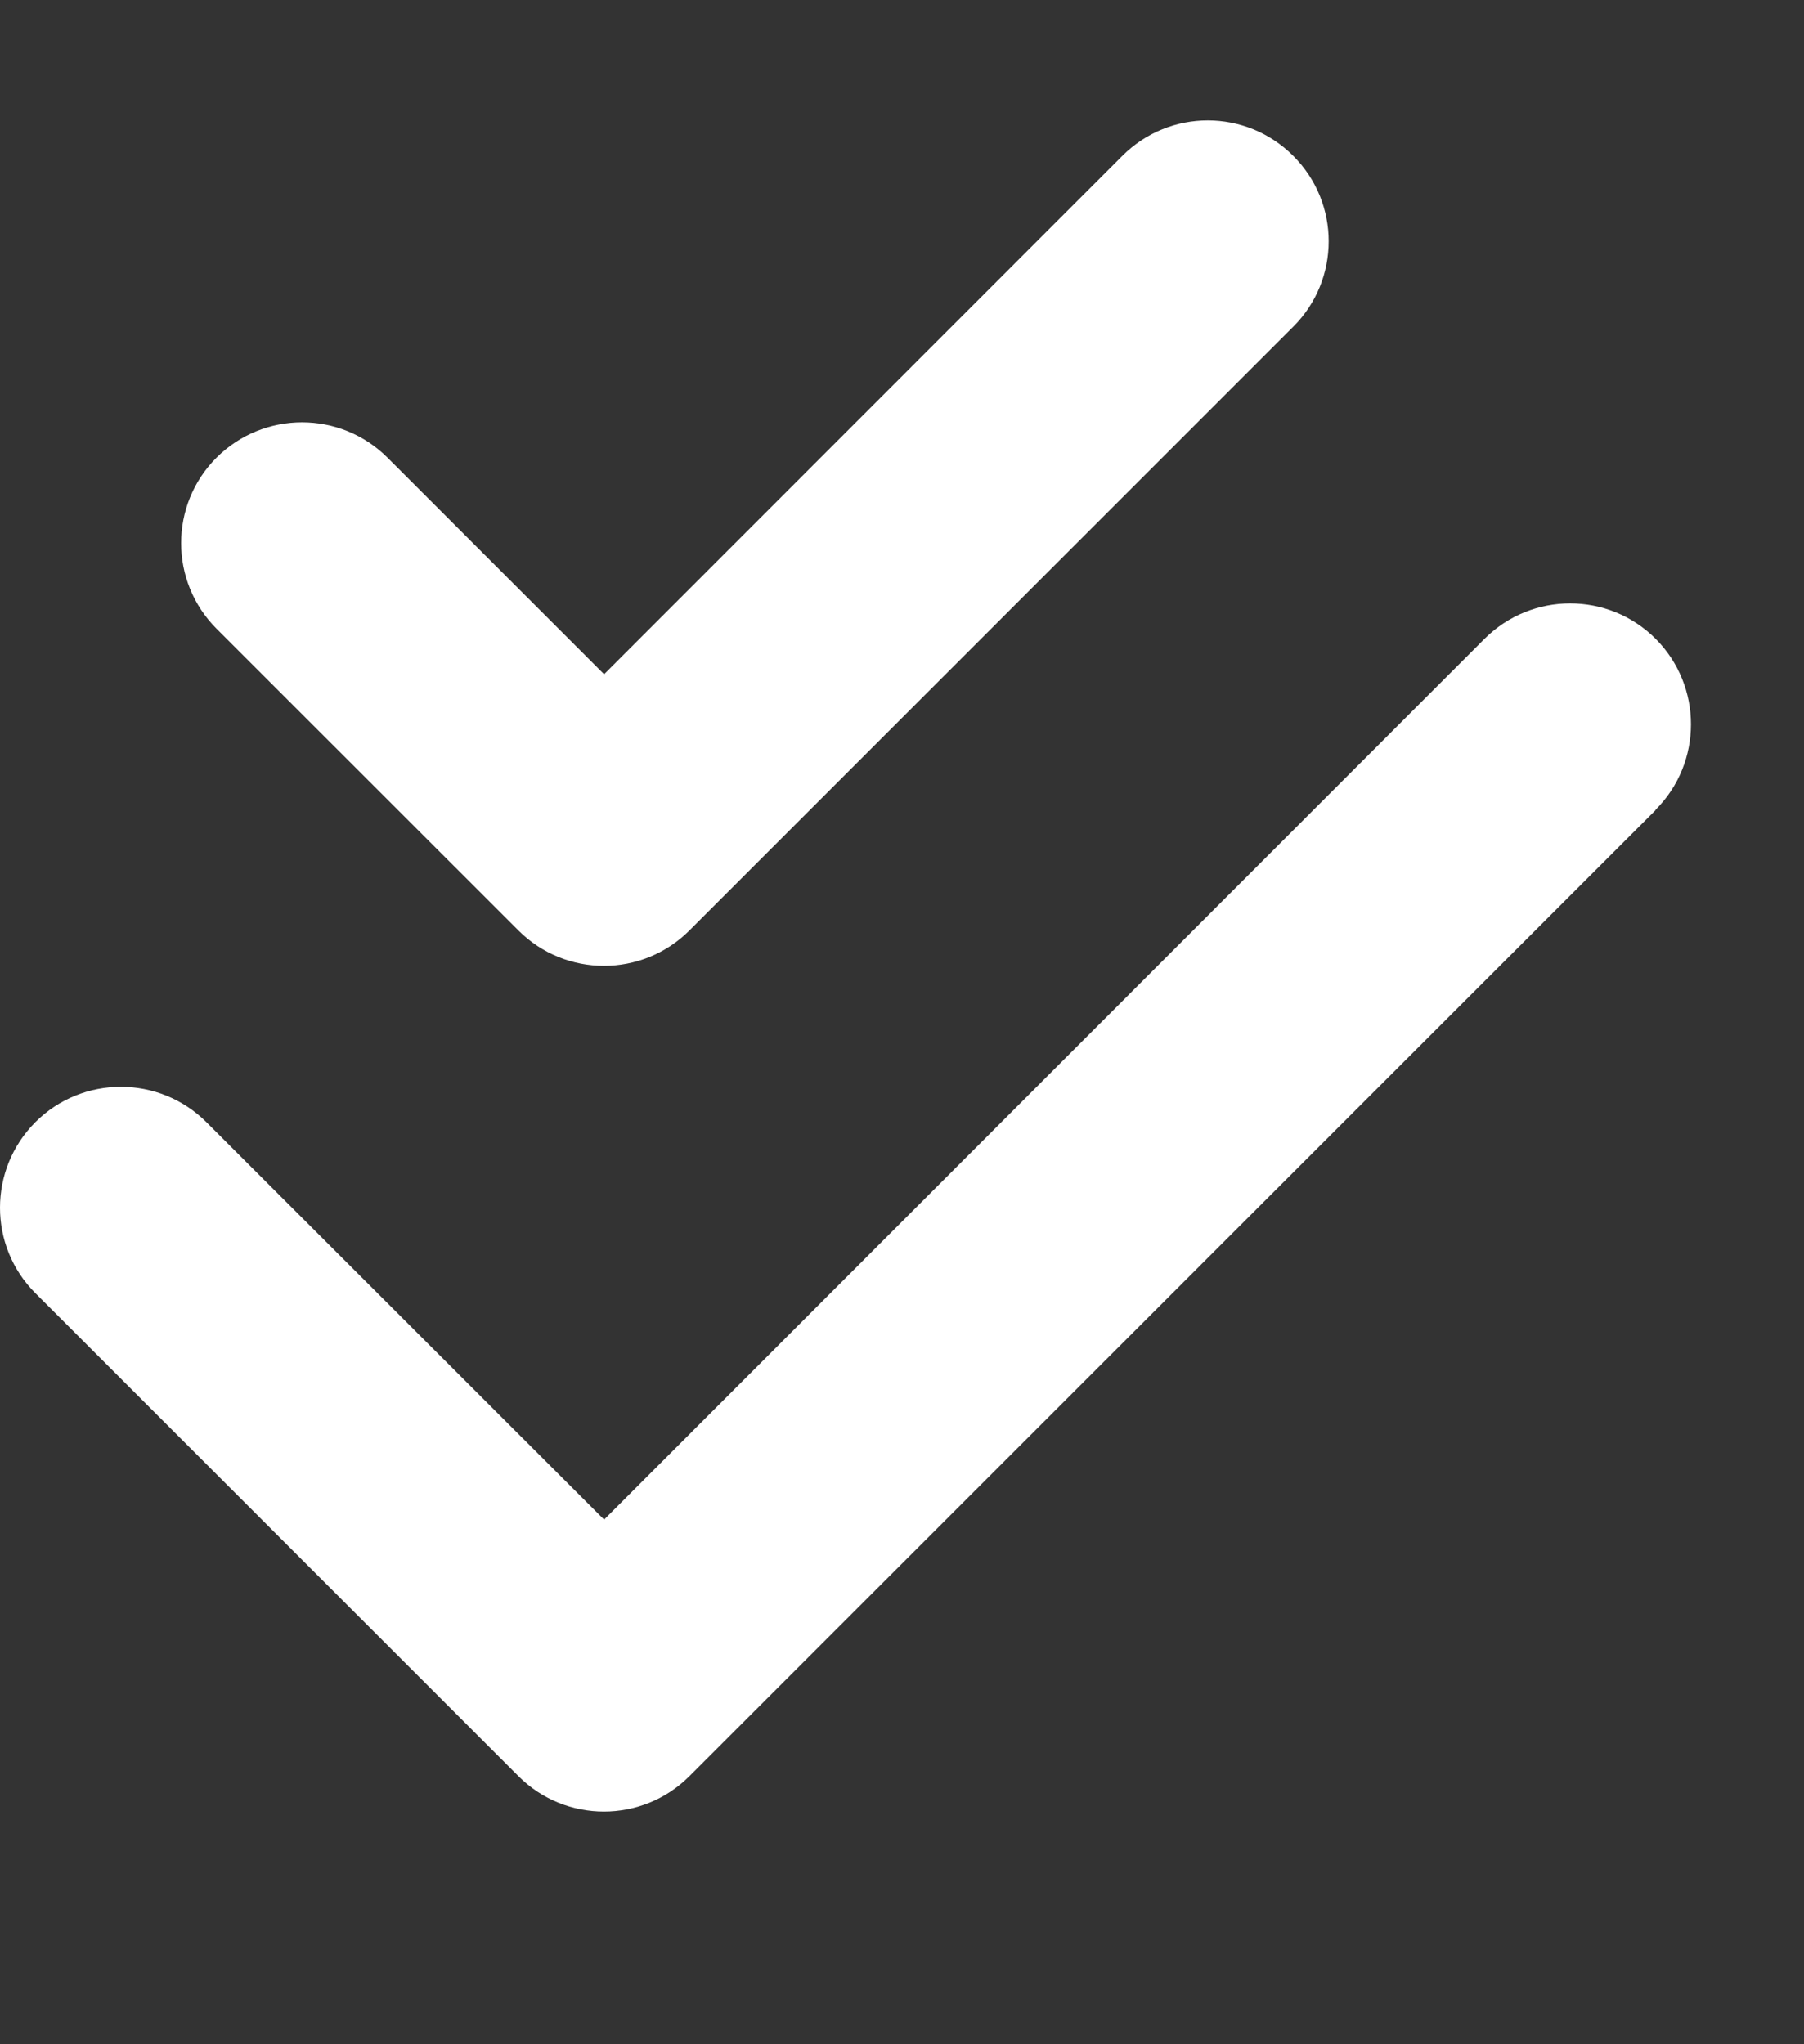<svg width="15" height="17" viewBox="0 0 15 17" fill="none" xmlns="http://www.w3.org/2000/svg">
<rect x="0" y="0" width="15" height="17" fill="#333333" stroke="none"/>
<path d="M10.753 2.717C11.146 2.325 11.146 1.688 10.753 1.296C10.361 0.903 9.724 0.903 9.332 1.296L5.023 5.607L3.222 3.806C2.83 3.414 2.193 3.414 1.8 3.806C1.408 4.198 1.408 4.835 1.8 5.228L4.311 7.738C4.703 8.13 5.34 8.13 5.732 7.738L10.753 2.717ZM13.766 6.734C14.158 6.342 14.158 5.705 13.766 5.312C13.374 4.92 12.737 4.92 12.344 5.312L5.023 12.637L1.716 9.332C1.323 8.94 0.686 8.94 0.294 9.332C-0.098 9.725 -0.098 10.362 0.294 10.754L4.311 14.771C4.703 15.163 5.34 15.163 5.732 14.771L13.766 6.737V6.734Z" fill="white"/>
</svg>
